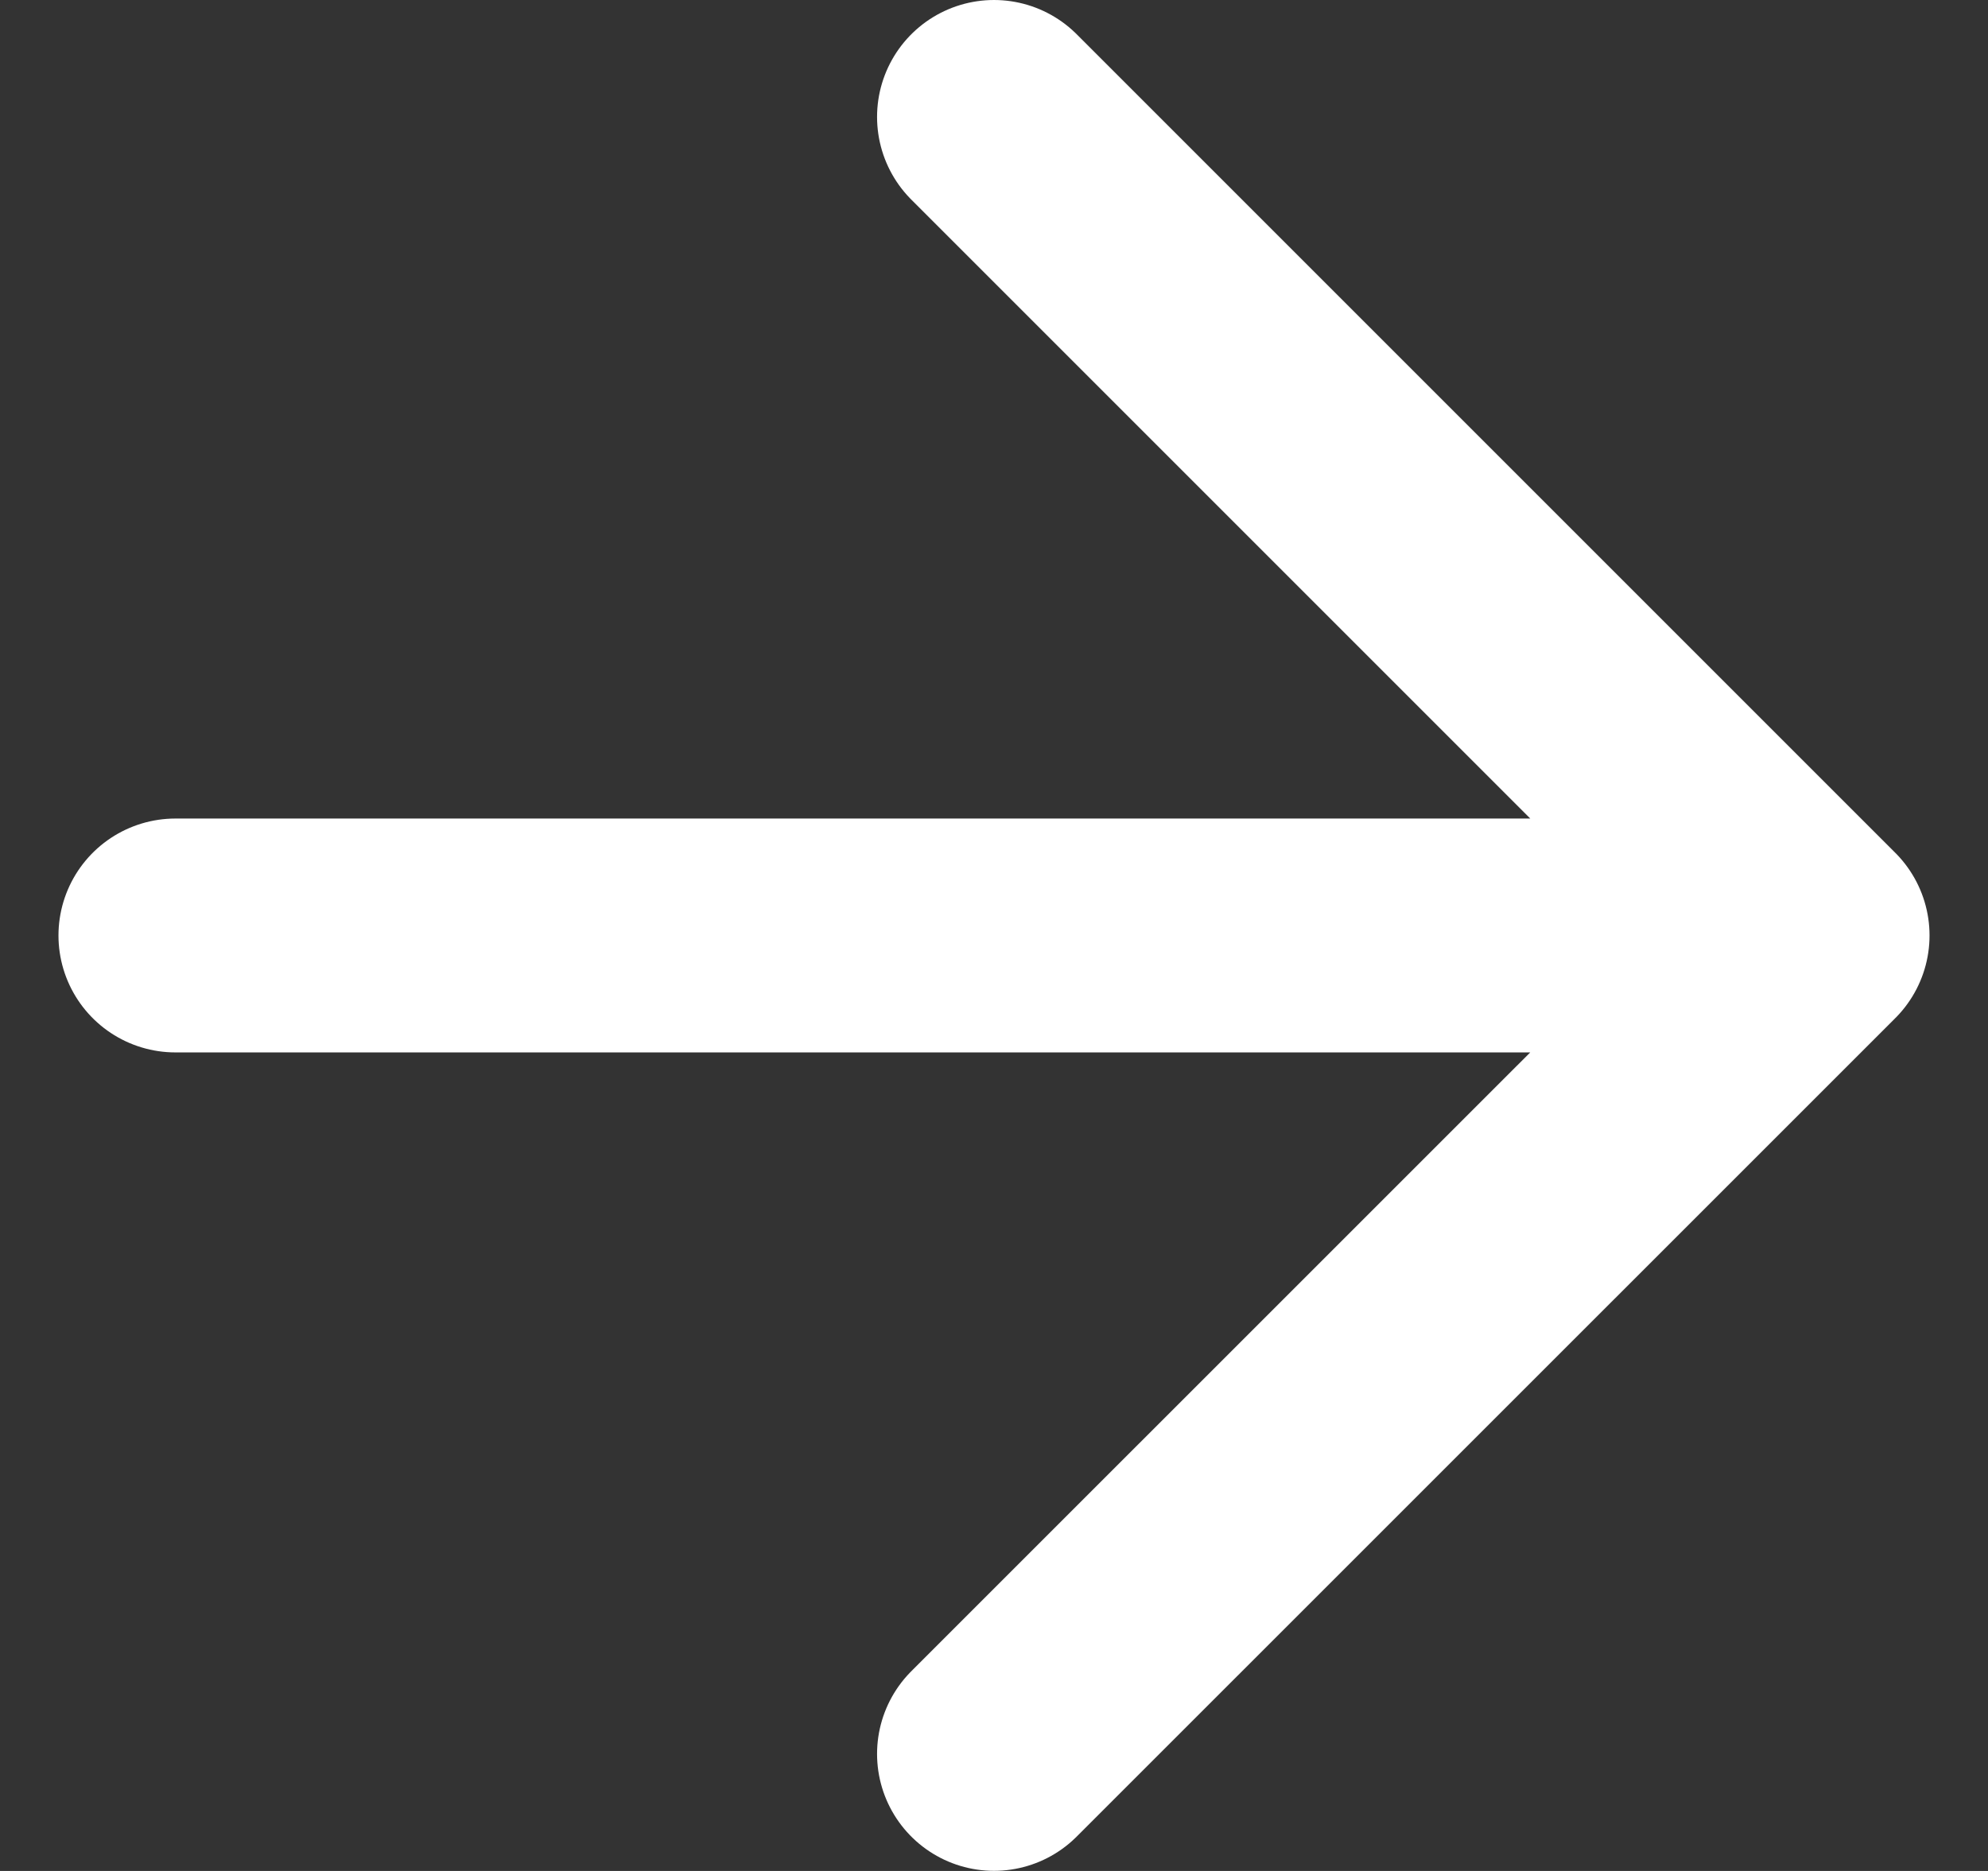 <svg width="17" height="16" viewBox="0 0 17 16" fill="none" xmlns="http://www.w3.org/2000/svg">
<rect x="0" y="0" width="17" height="16" fill="#333333" stroke="none"/>
<path d="M1.5 8H15.5M15.5 8L8.5 1M15.5 8L8.5 14.999" stroke="white" stroke-width="2" stroke-linecap="round" stroke-linejoin="round"/>
</svg>
